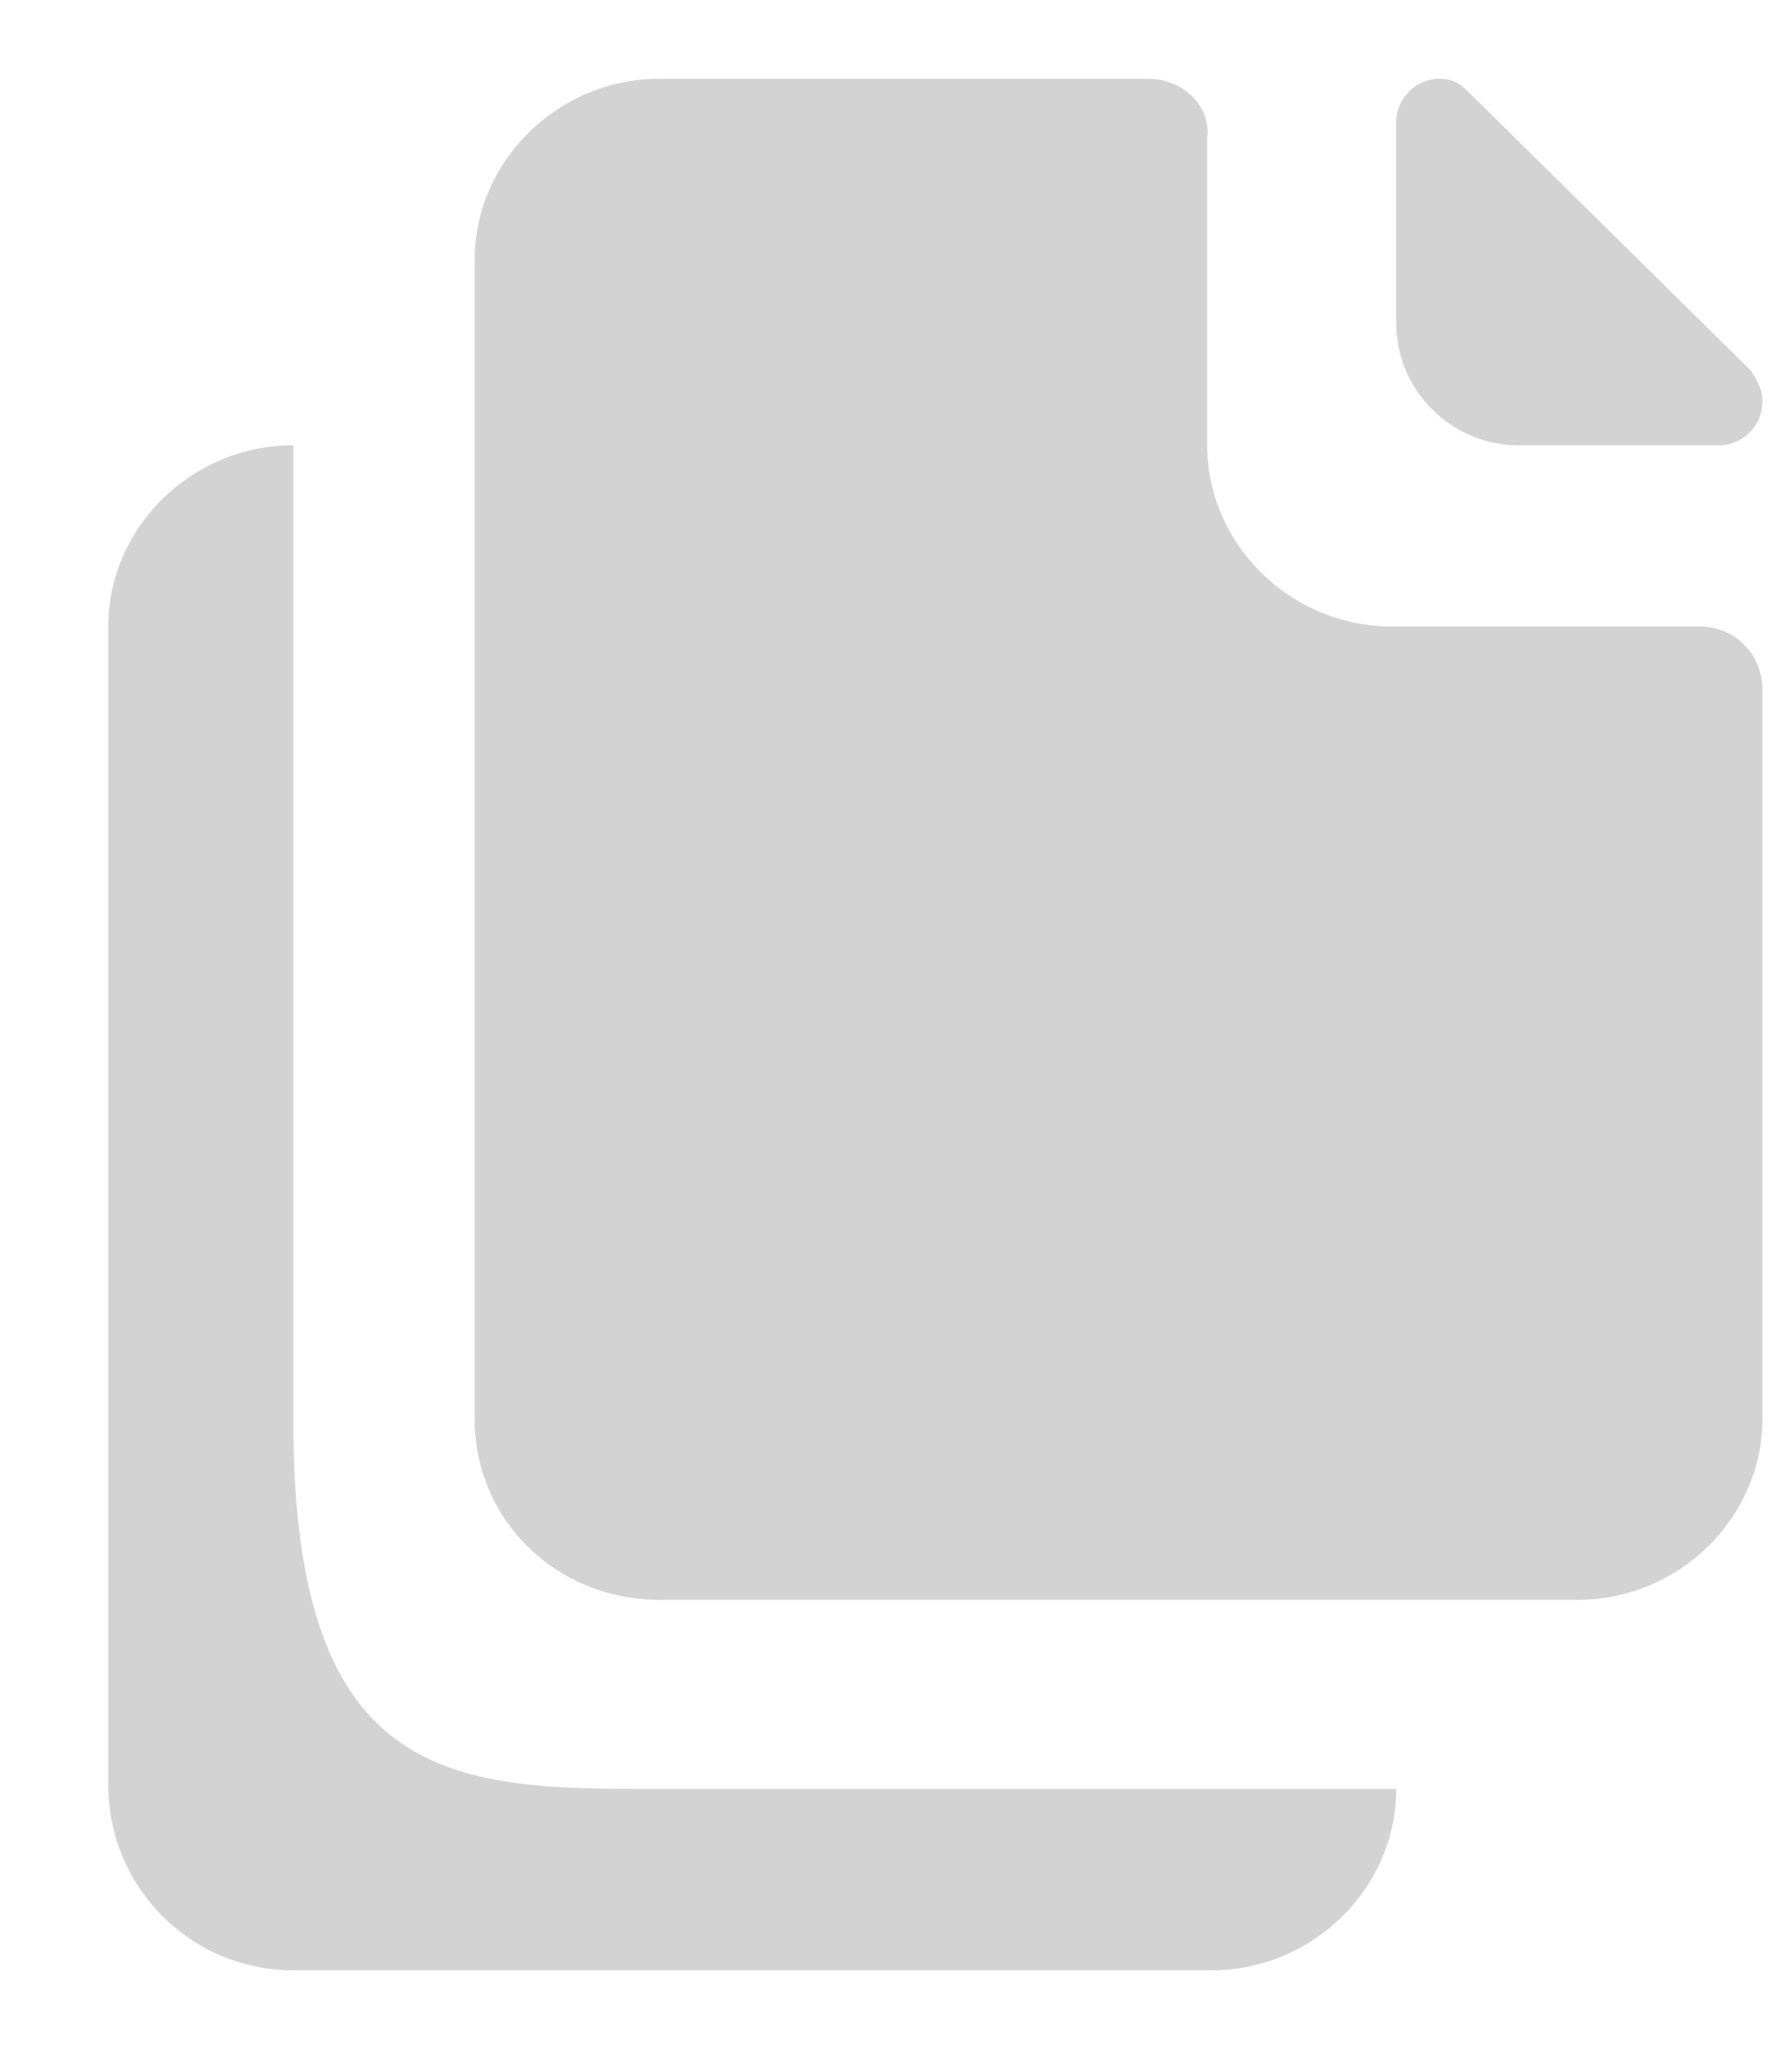 <?xml version="1.0" encoding="UTF-8"?>
<svg width="14px" height="16px" viewBox="0 0 14 16" version="1.1" xmlns="http://www.w3.org/2000/svg" xmlns:xlink="http://www.w3.org/1999/xlink">
    <!-- Generator: Sketch 49 (51002) - http://www.bohemiancoding.com/sketch -->
    <title>Mask</title>
    <desc>Created with Sketch.</desc>
    <defs>
        <path d="M2.292,11.108 L2.292,3.477 C1.492,3.477 0.846,4.123 0.846,4.892 L0.846,13.938 C0.846,14.738 1.492,15.385 2.292,15.385 L9.462,15.385 C10.262,15.385 10.908,14.738 10.908,13.969 L5.154,13.969 C3.585,13.969 2.292,13.969 2.292,11.108 L2.292,11.108 Z M13.277,4.892 L10.877,4.892 C10.077,4.892 9.431,4.246 9.431,3.477 L9.431,1.077 C9.462,0.831 9.246,0.615 8.969,0.615 L5.154,0.615 C4.354,0.615 3.708,1.262 3.708,2.031 L3.708,11.077 C3.708,11.877 4.354,12.492 5.154,12.492 L12.323,12.492 C13.123,12.492 13.769,11.846 13.769,11.077 L13.769,5.385 C13.769,5.108 13.554,4.892 13.277,4.892 L13.277,4.892 Z M13.677,2.892 L11.462,0.708 C11.4,0.646 11.338,0.615 11.246,0.615 C11.062,0.615 10.908,0.769 10.908,0.954 L10.908,2.523 C10.908,3.046 11.338,3.477 11.862,3.477 L13.431,3.477 C13.615,3.477 13.769,3.323 13.769,3.138 C13.769,3.046 13.738,2.985 13.677,2.892 Z" id="path-1"></path>
    </defs>
    <g id="UI" stroke="none" stroke-width="1" fill="none" fill-rule="evenodd">
        <g id="home" transform="translate(-680, -1893)">
            <g id="icons/utility/file-copy" transform="translate(680, 1893)">
                <mask id="mask-2" fill="white">
                    <use xlink:href="#path-1"></use>
                </mask>
                <use id="Mask" fill="#D3D3D3" xlink:href="#path-1"></use>
            </g>
        </g>
    </g>
</svg>